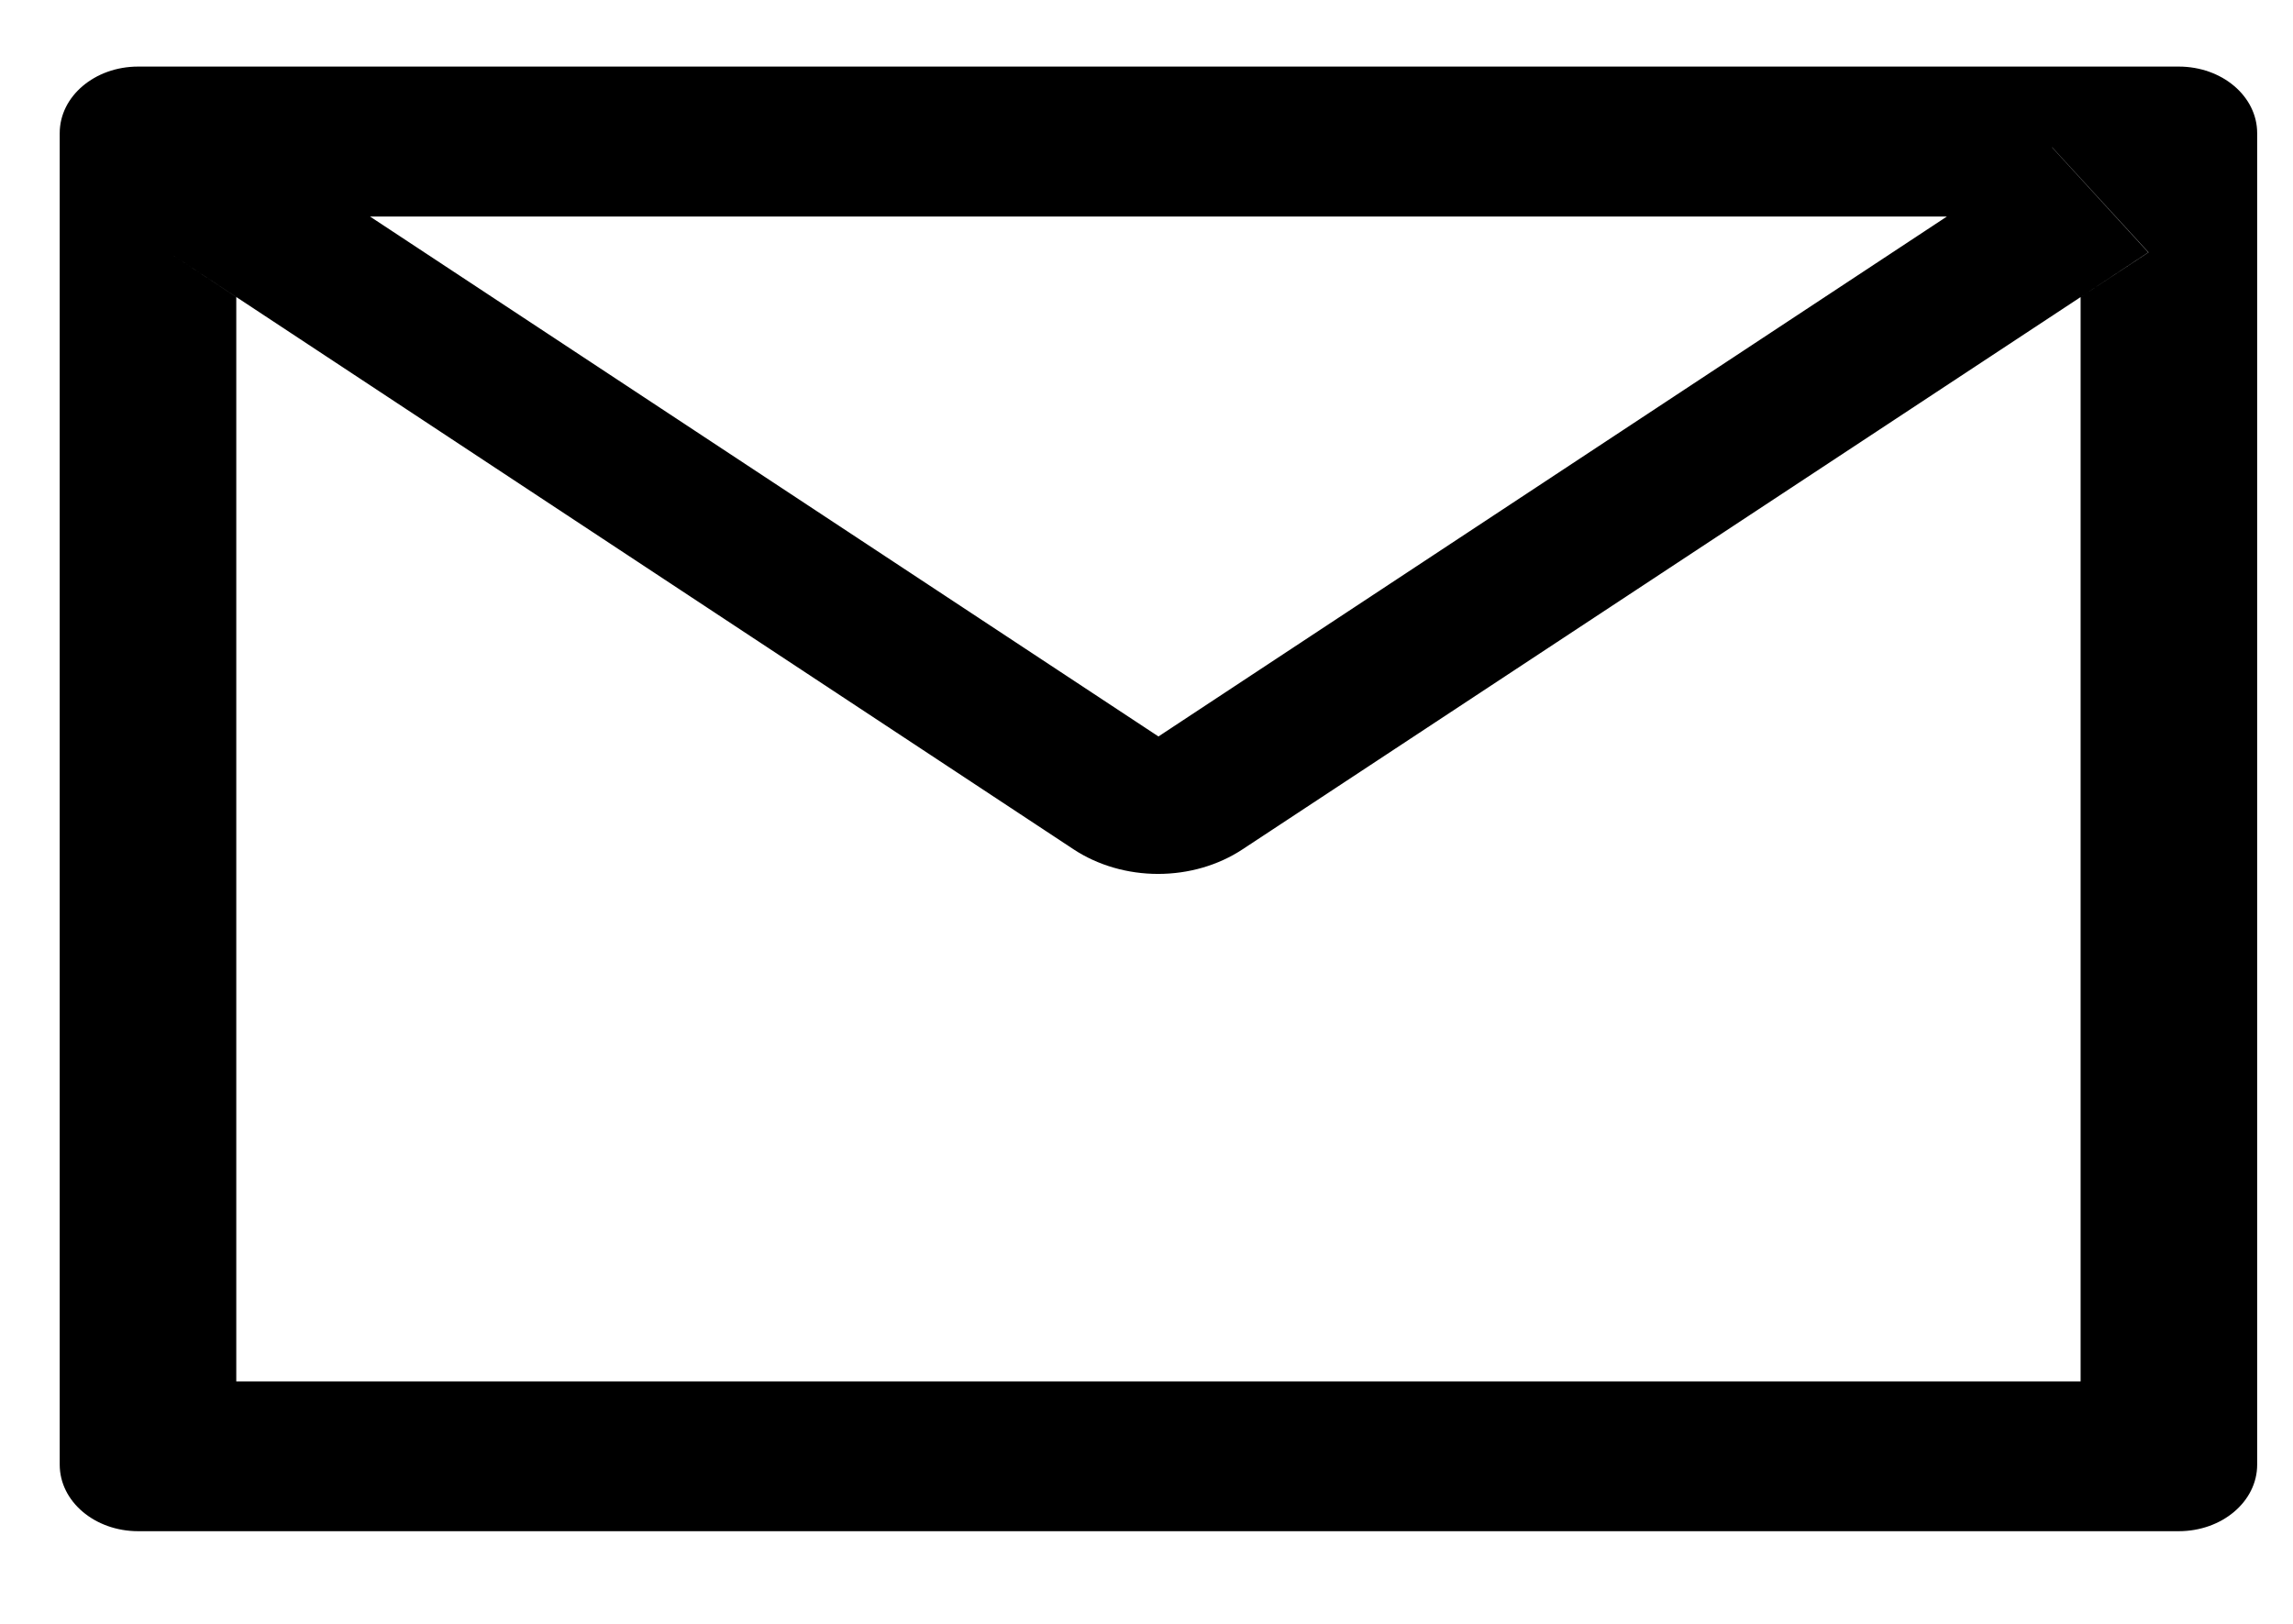 <svg width="24" height="17" viewBox="0 0 24 17" xmlns="http://www.w3.org/2000/svg">
<path d="M22.804 0.697H1.446C0.992 0.697 0.625 1.008 0.625 1.394V15.333C0.625 15.719 0.992 16.03 1.446 16.03H22.804C23.258 16.03 23.625 15.719 23.625 15.333V1.394C23.625 1.008 23.258 0.697 22.804 0.697ZM21.777 3.11V14.462H2.473V3.11L1.765 2.642L2.774 1.542L3.872 2.267H20.38L21.479 1.542L22.488 2.642L21.777 3.11ZM20.38 2.265L12.125 7.71L3.87 2.265L2.771 1.54L1.762 2.64L2.471 3.108L11.239 8.893C11.492 9.059 11.802 9.149 12.121 9.149C12.441 9.149 12.751 9.059 13.003 8.893L21.777 3.11L22.485 2.642L21.477 1.542L20.38 2.265Z" />
</svg>
